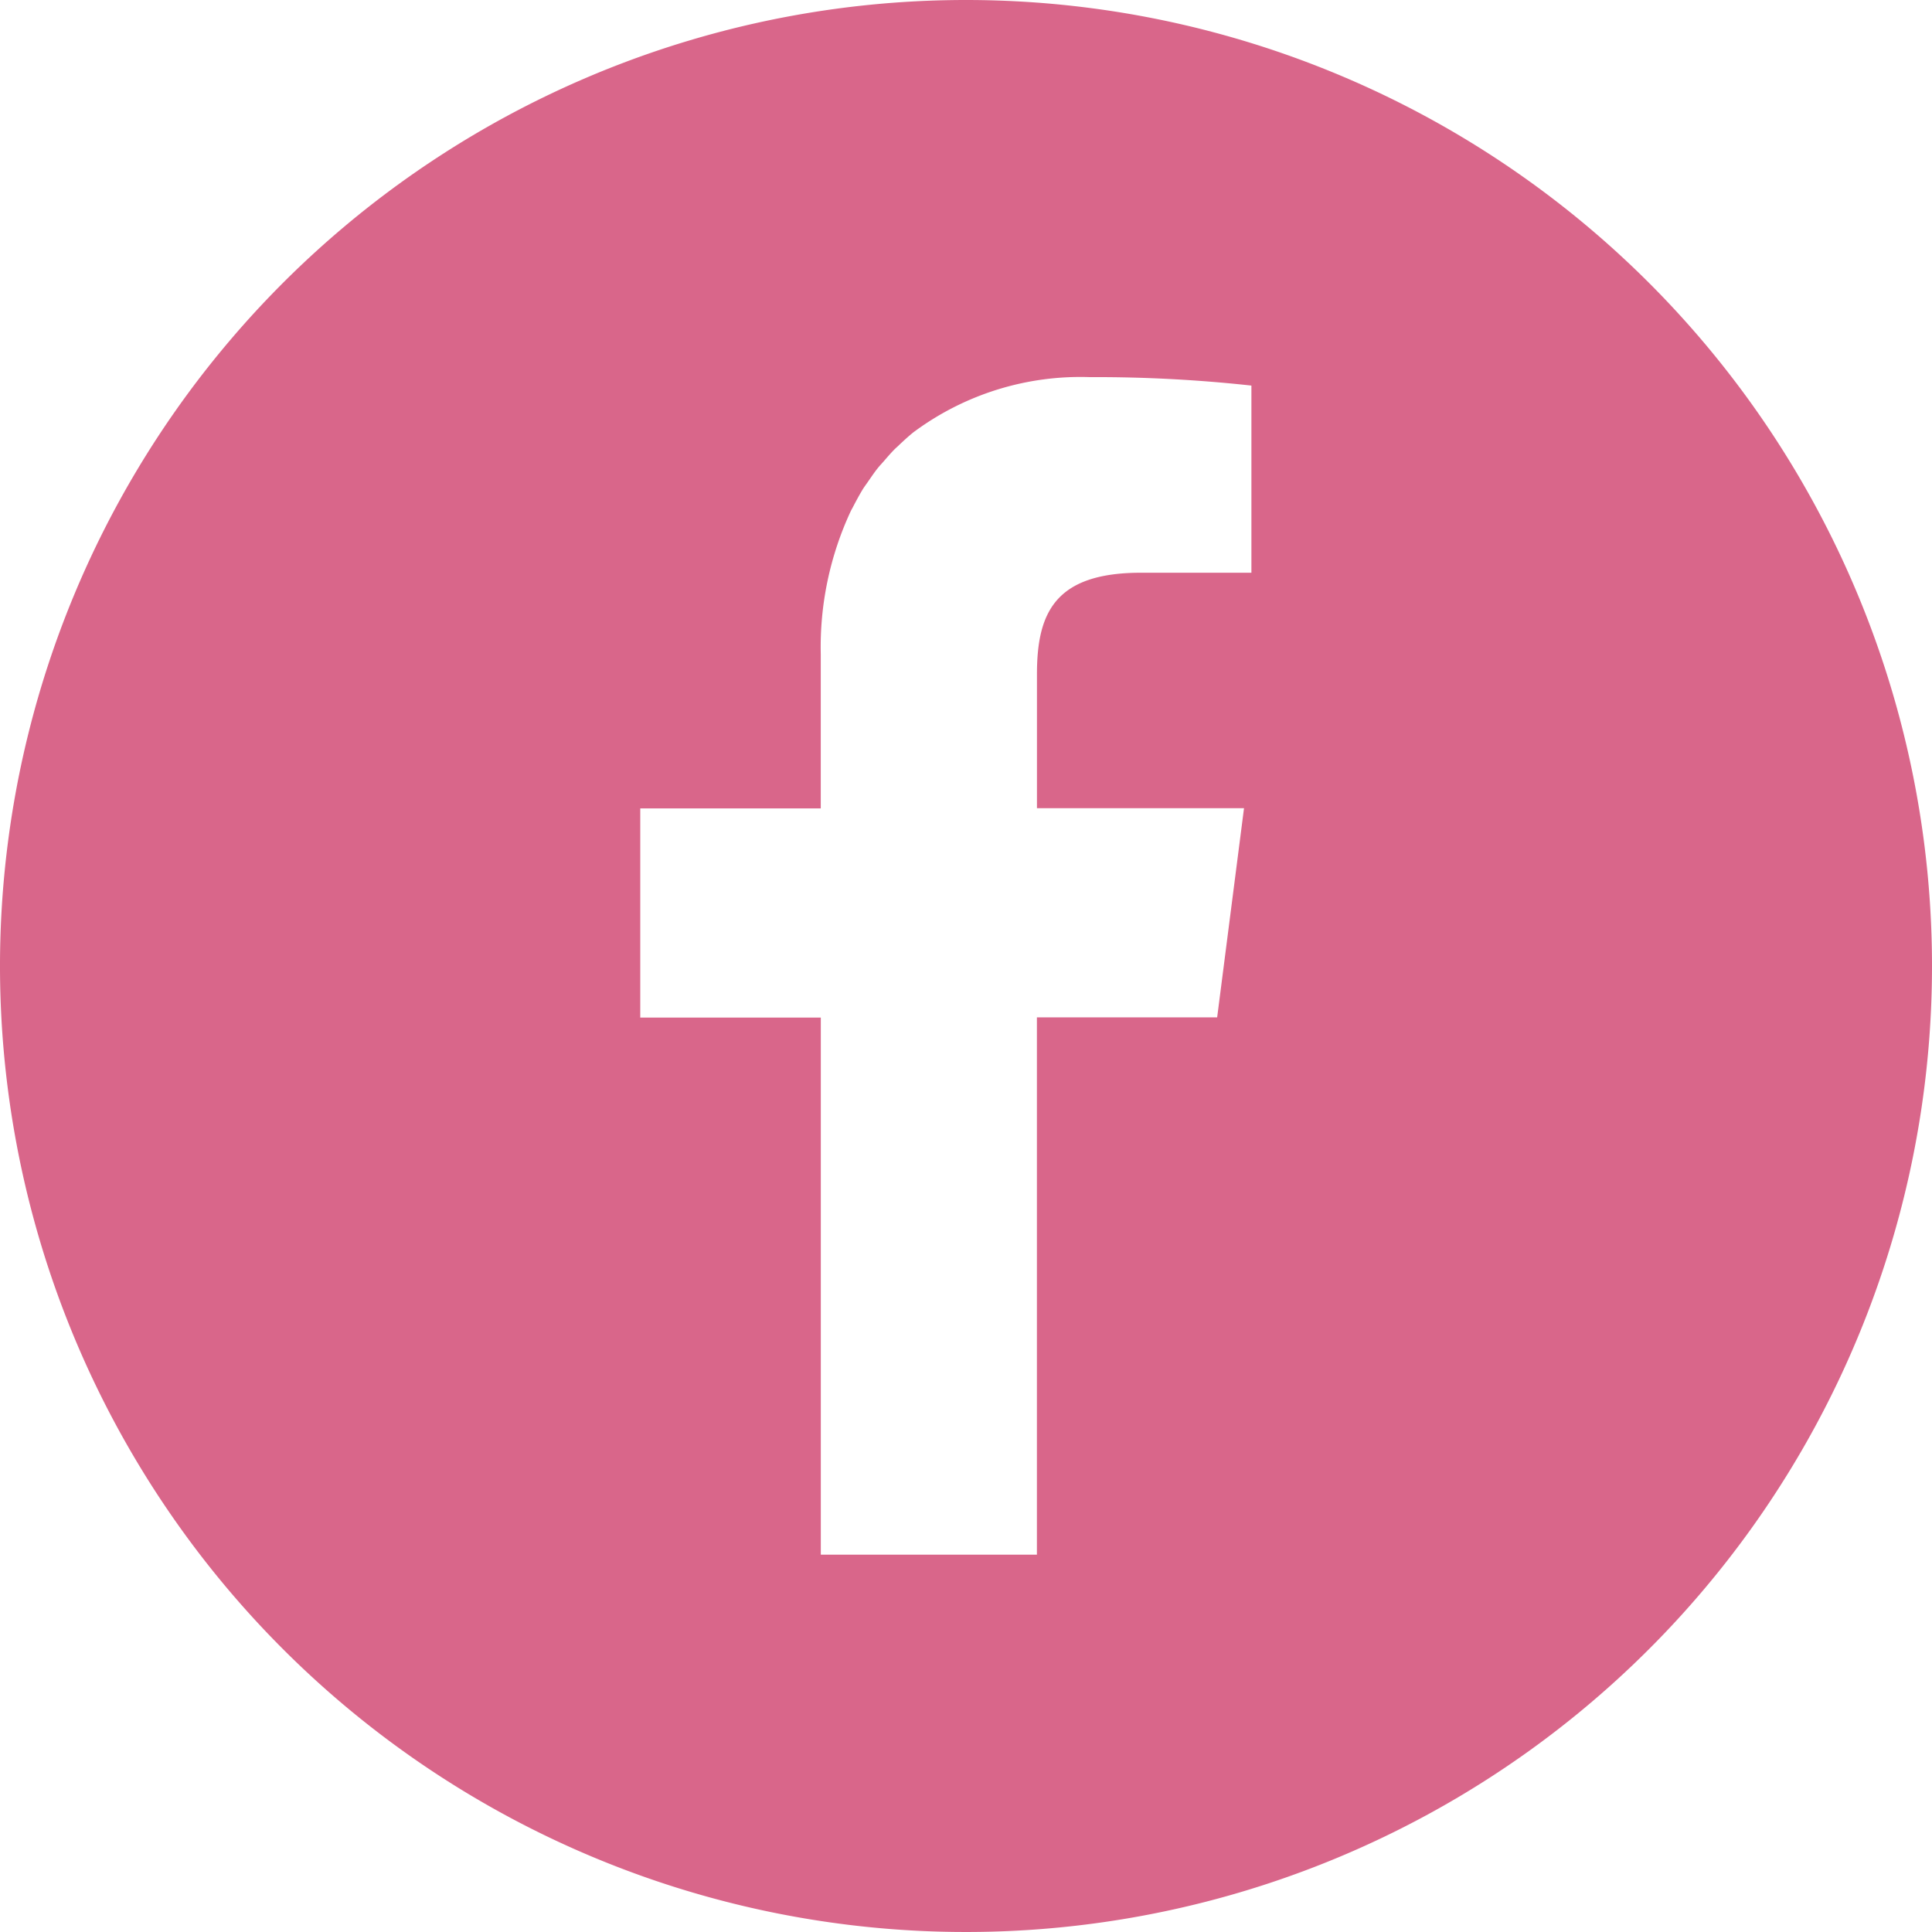 <svg xmlns="http://www.w3.org/2000/svg" width="40" height="40" viewBox="0 0 40 40"><path d="M20,0A20,20,0,1,0,40,20,20,20,0,0,0,20,0ZM16.994,32.188V21.081h0v-.013H13.256V16.737h3.737V13.544a6.662,6.662,0,0,1,.621-2.961c.016-.034.036-.065.053-.1.064-.123.13-.245.2-.36.035-.055.074-.106.111-.16.063-.091.124-.182.192-.267.041-.052.087-.1.13-.149.072-.083.143-.167.22-.244.034-.034.071-.064.106-.1.095-.089.19-.177.292-.258l.037-.027a5.792,5.792,0,0,1,3.61-1.11,29.558,29.558,0,0,1,3.344.175v3.875H23.619c-1.8,0-2.15.856-2.15,2.106v2.756h0v.013h4.287l-.556,4.33H21.468V32.188H16.994Z" fill="#d9668a"/></svg>